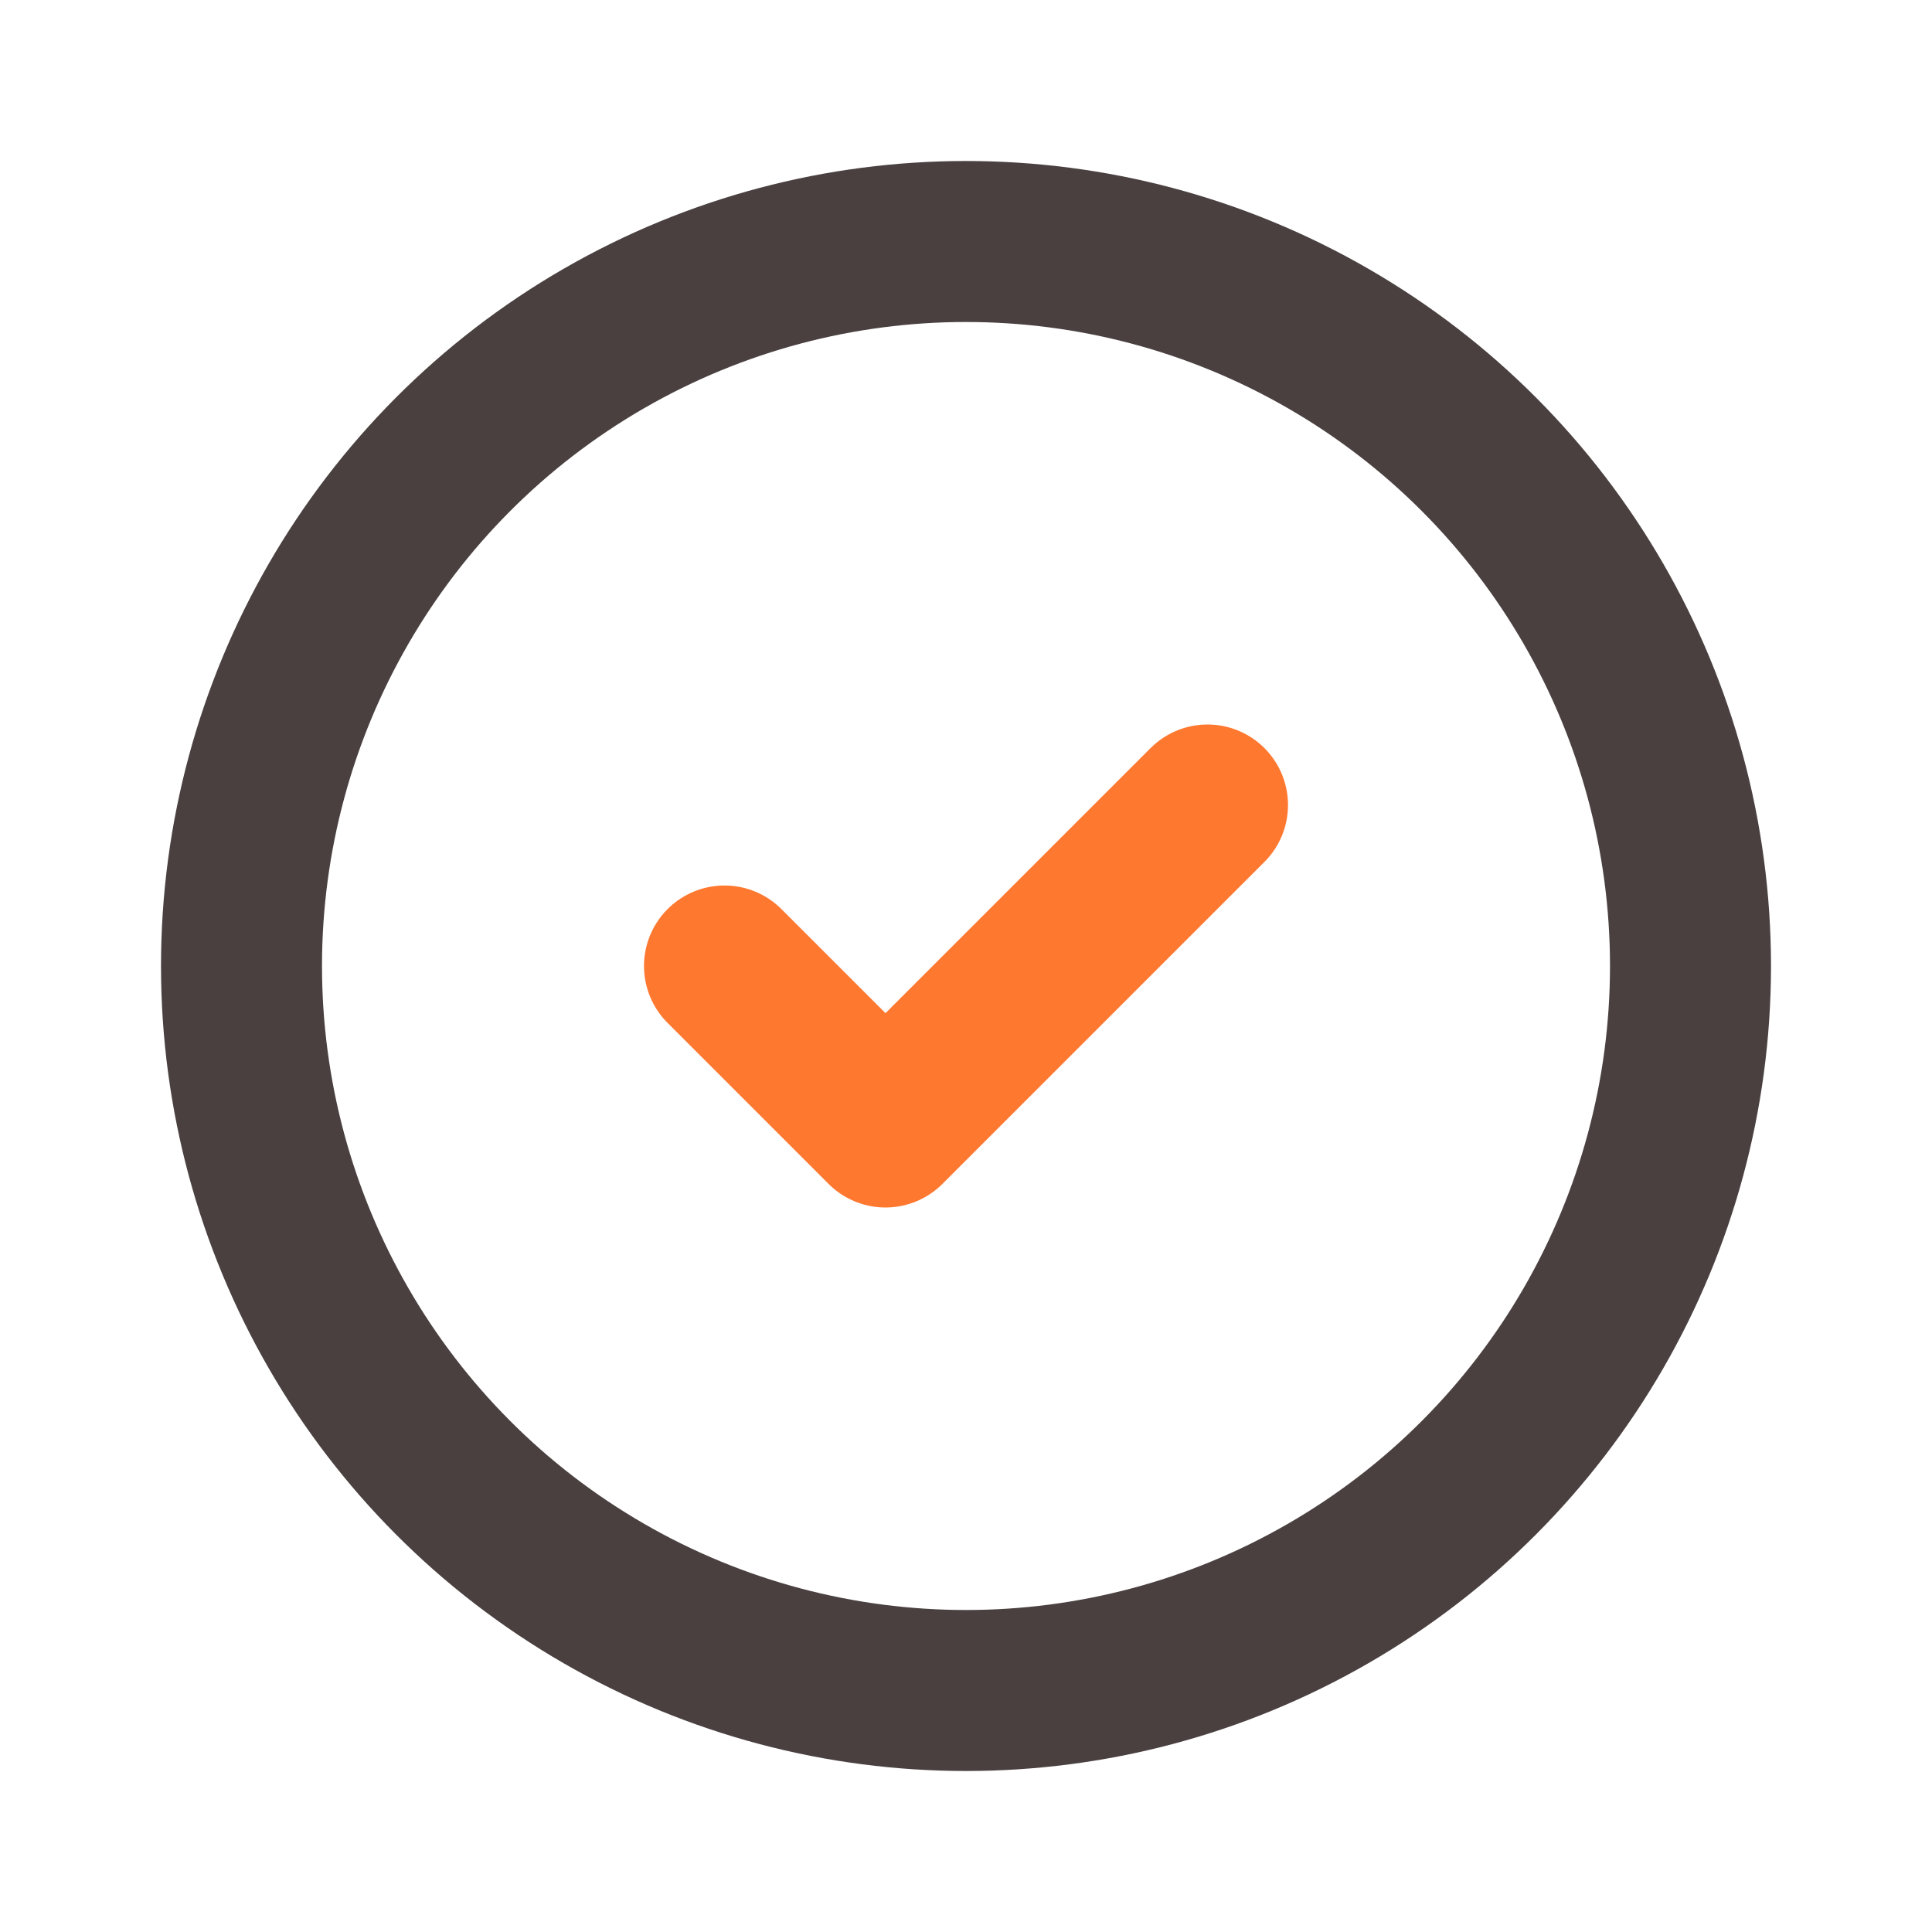 <svg width="24" height="24" viewBox="0 0 24 24" fill="none" xmlns="http://www.w3.org/2000/svg">
<g clip-path="url(#clip0_7052_6271)">
<circle cx="12" cy="12" r="9" stroke="#4A4040" stroke-width="2" stroke-linecap="round" stroke-linejoin="round"/>
<path d="M15 10L11 14L9 12" stroke="#FF7830" stroke-width="2" stroke-linecap="round" stroke-linejoin="round"/>
</g>
<defs>
<clipPath id="clip0_7052_6271">
<rect width="24" height="24" fill="white"/>
</clipPath>
</defs>
</svg>
